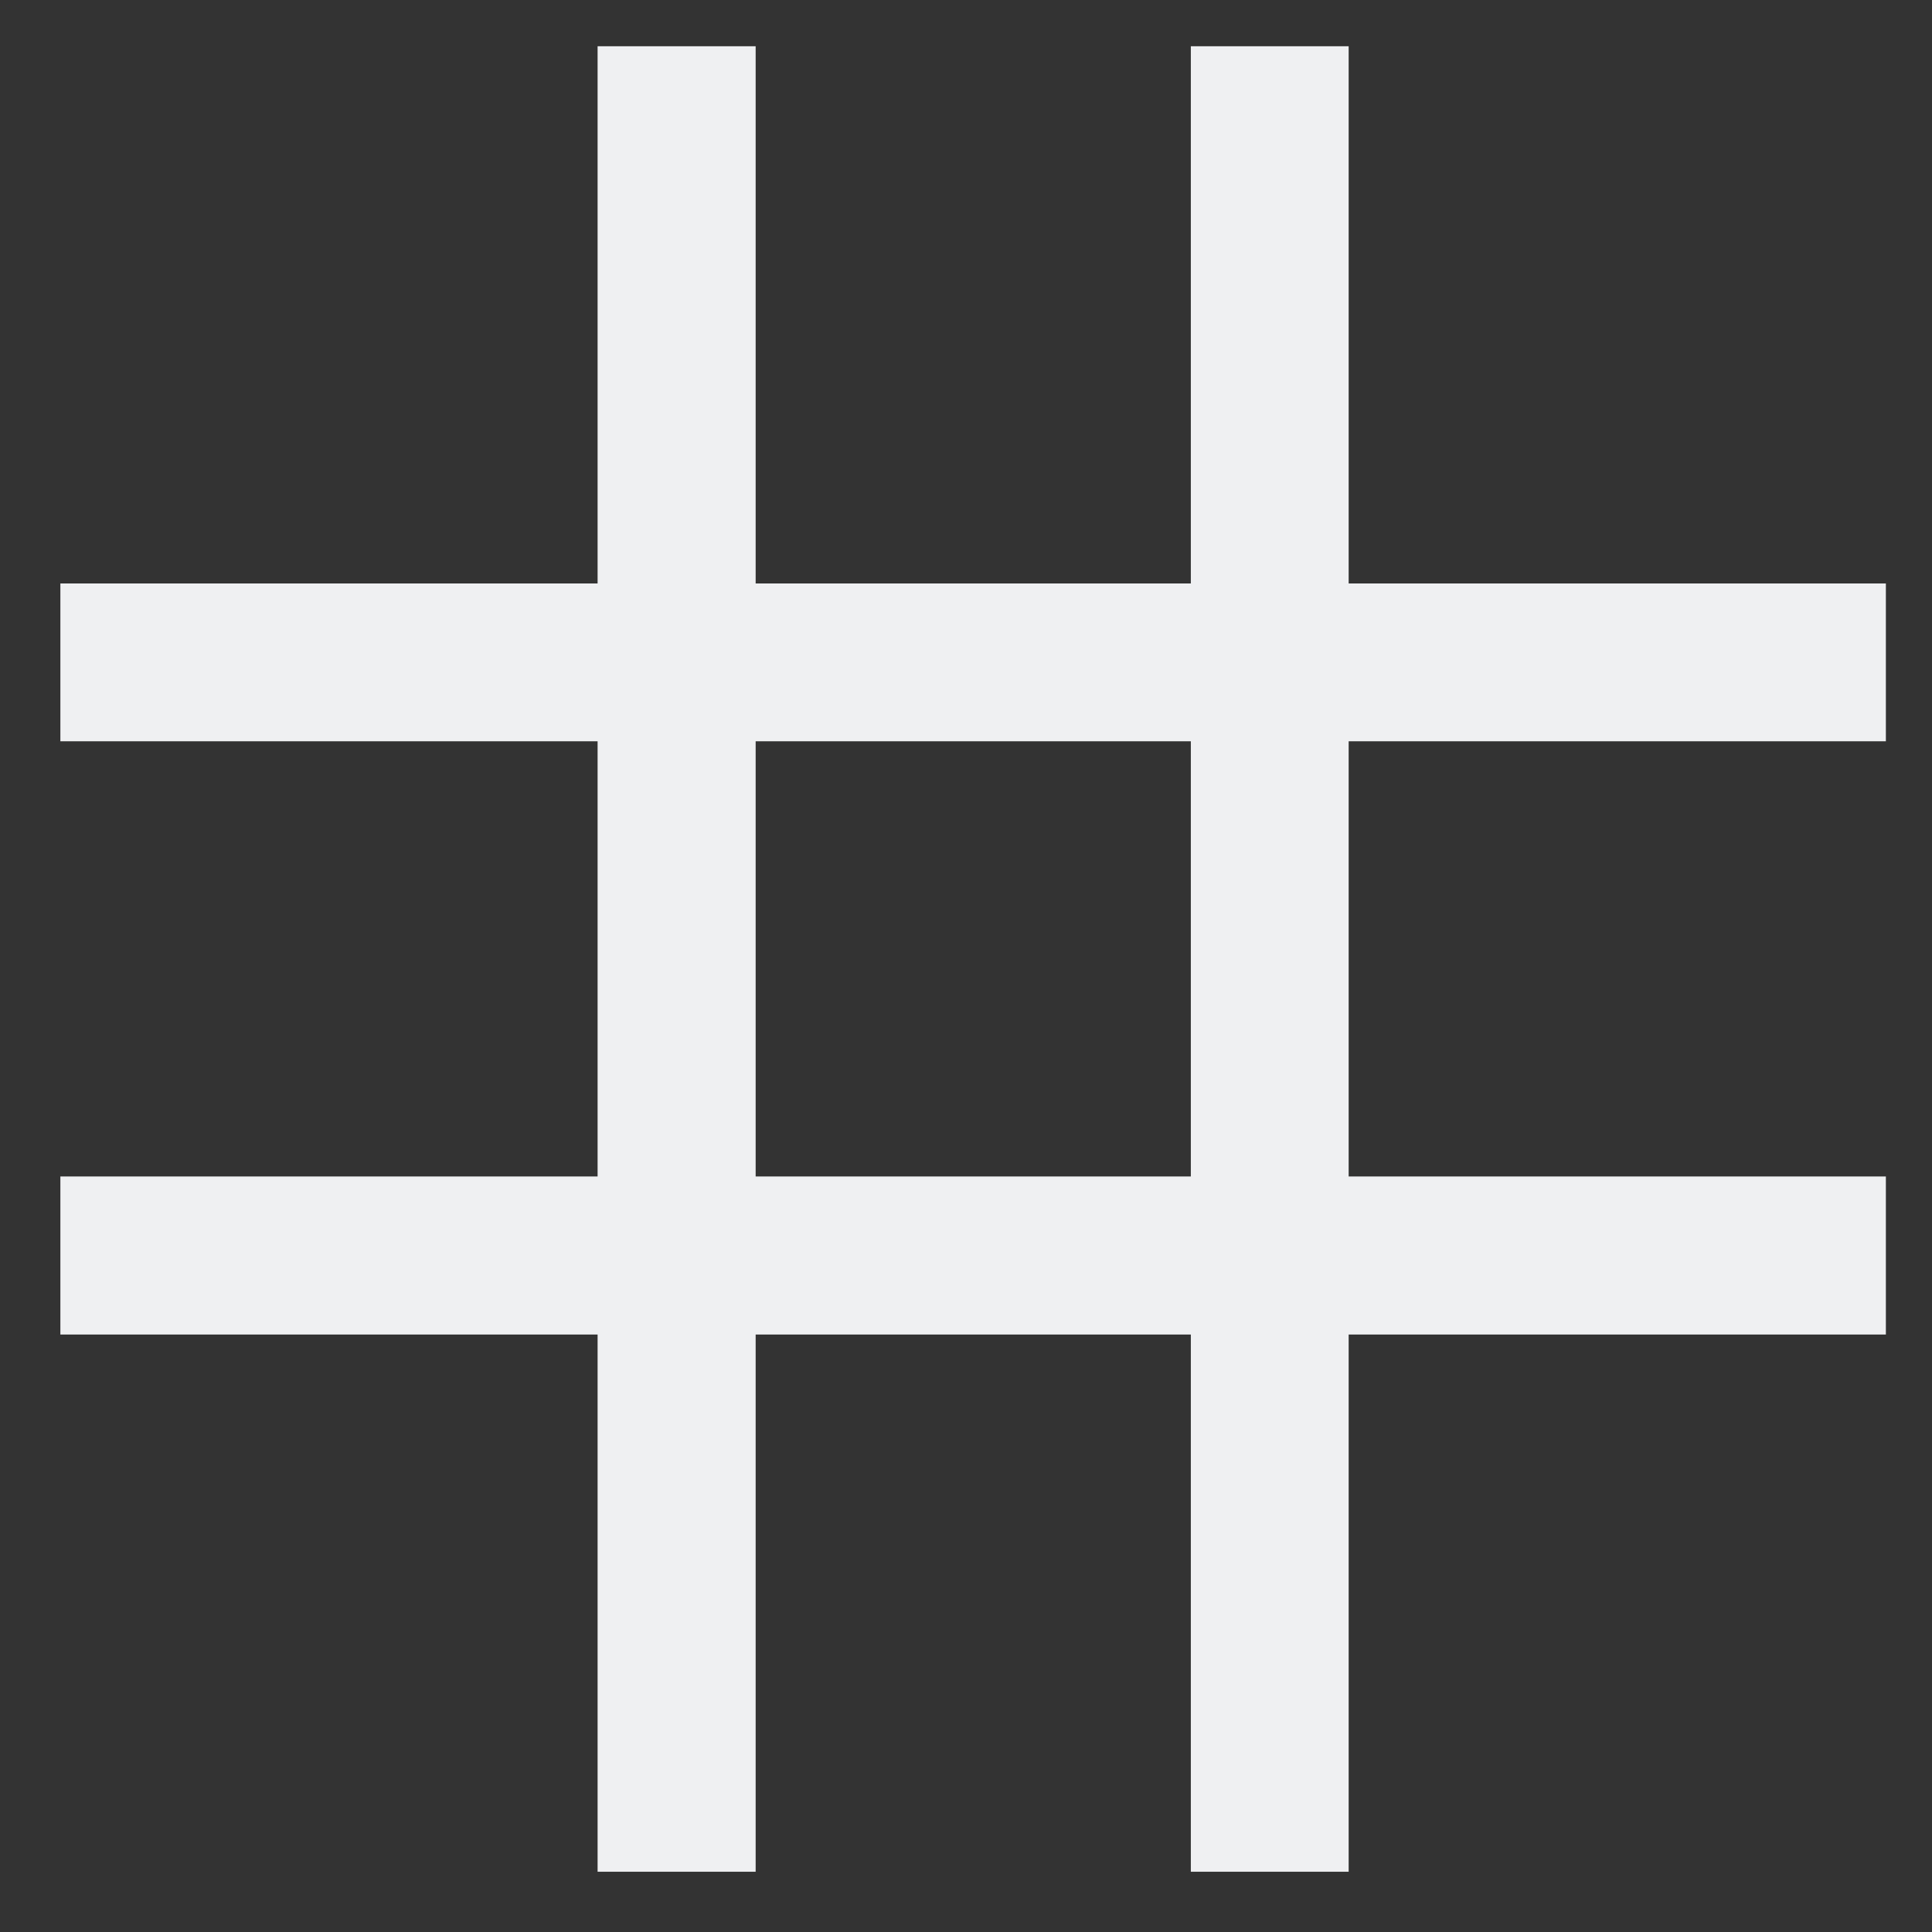 <svg xmlns="http://www.w3.org/2000/svg" width="16" height="16" version="1.1">
 <rect width="100%" height="100%" fill="#333333" stroke="none"/>
 <g transform="translate(-332,-240)">
  <path style="solid-color:#eff0f2;fill:#eff0f2" d="m 336.949,240.383 v 0.5 3.949 h -4.449 v 1.307 h 4.449 v 3.604 h -4.449 v 1.309 h 4.449 v 4.449 h 1.309 v -4.449 h 3.604 v 4.449 h 1.307 v -4.449 h 4.449 v -1.309 h -4.449 v -3.604 h 4.449 v -1.307 h -4.449 v -4.449 h -1.307 v 4.449 h -3.604 v -4.449 z m 1.309,5.756 h 3.604 v 3.604 h -3.604 z"/>
 </g>
</svg>
